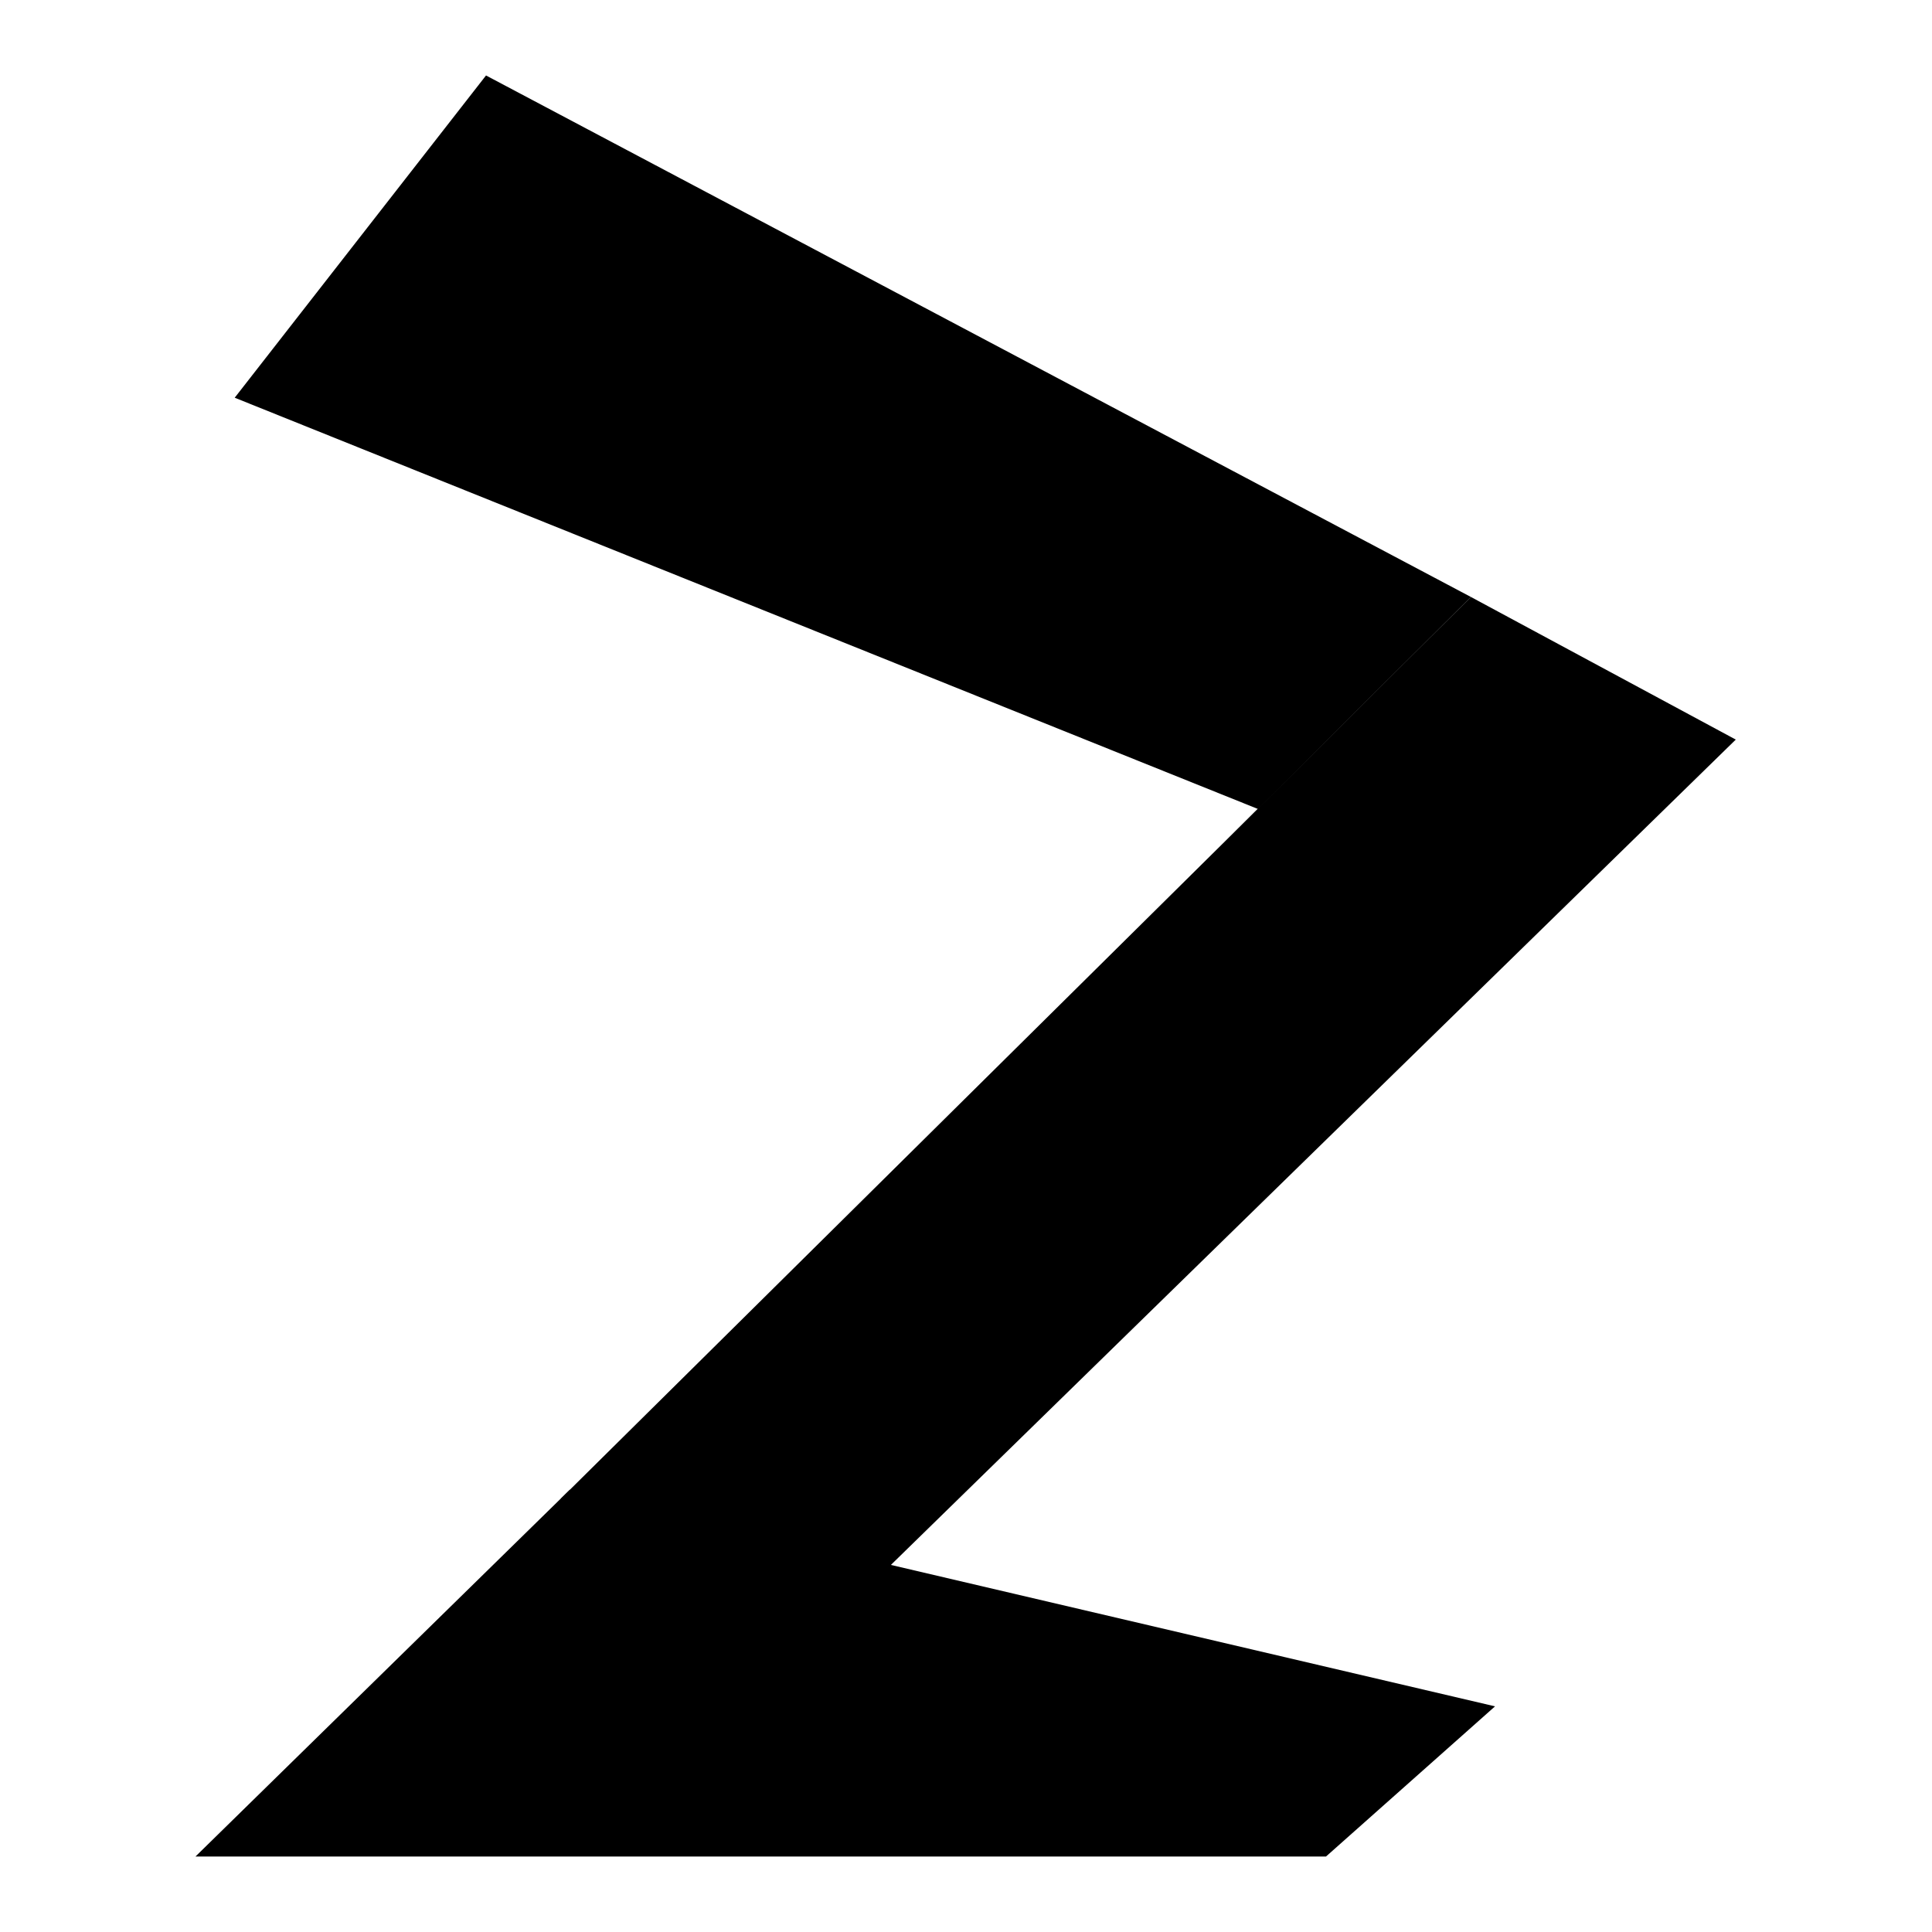 <?xml version="1.0" encoding="utf-8"?>
<!-- Svg Vector Icons : http://www.onlinewebfonts.com/icon -->
<!DOCTYPE svg PUBLIC "-//W3C//DTD SVG 1.1//EN" "http://www.w3.org/Graphics/SVG/1.1/DTD/svg11.dtd">
<svg version="1.1" xmlns="http://www.w3.org/2000/svg" xmlns:xlink="http://www.w3.org/1999/xlink" x="0px" y="0px" viewBox="0 0 256 256" enable-background="new 0 0 256 256" xml:space="preserve">
<g><g><path fill="#000000" d="M31.1,52.7l135.6,54.5l28.2-28.1L64.4,10L31.1,52.7z"/><path fill="#000000" d="M75.5,197.4L25.9,246h149.8l22.4-19.9L75.5,197.4z"/><path fill="#000000" d="M117.7,207.7l-43.4-9.1l88-87.1l32.6-32.4l35.1,18.9L117.7,207.7z"/></g></g>
</svg>